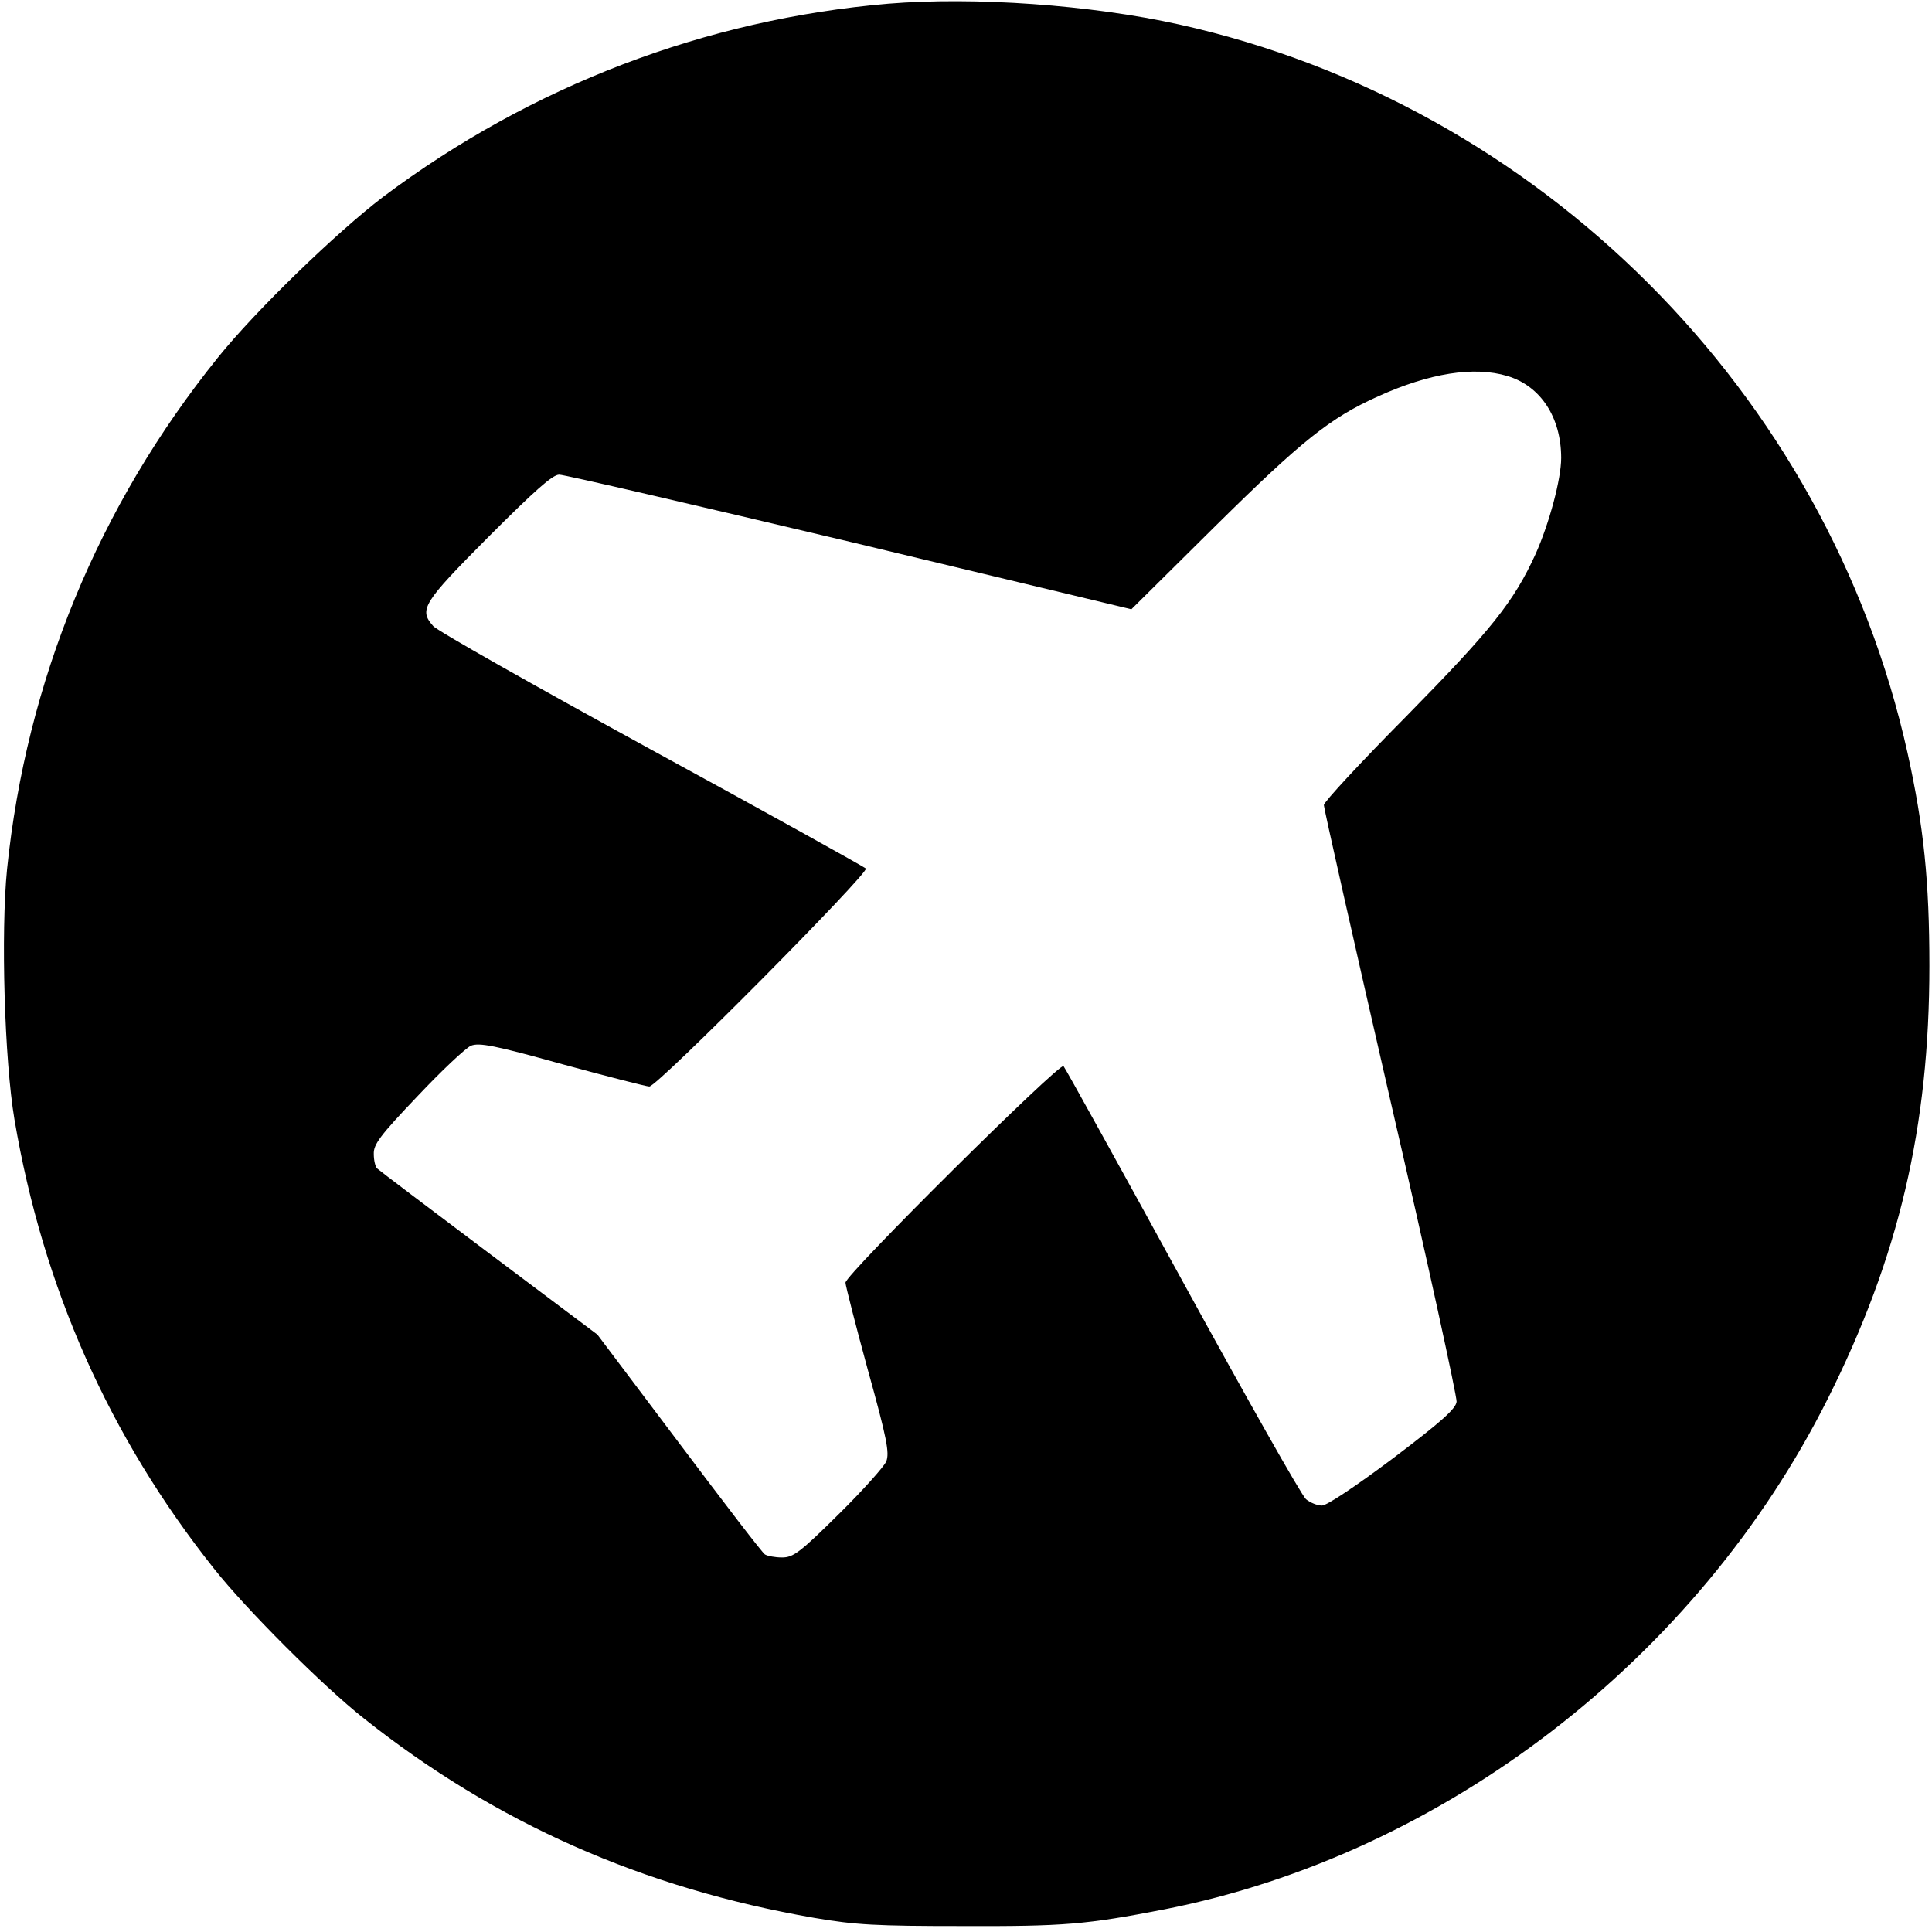 <?xml version="1.0" standalone="no"?>
<!DOCTYPE svg PUBLIC "-//W3C//DTD SVG 20010904//EN"
 "http://www.w3.org/TR/2001/REC-SVG-20010904/DTD/svg10.dtd">
<svg version="1.0" xmlns="http://www.w3.org/2000/svg"
 width="521pt" height="521pt" viewBox="0 0 521 521"
 preserveAspectRatio="xMidYMid meet">
<g transform="translate(0,521) scale(0.1,-0.1)"
fill="#000000" stroke="none">
<path d="M2395 5200 c-493 -42 -962 -221 -1362 -521 -126 -96 -344 -307 -446
-434 -322 -400 -516 -872 -568 -1379 -17 -171 -7 -515 20 -675 77 -454 256
-856 538 -1211 86 -109 294 -317 403 -403 356 -283 754 -459 1216 -539 111
-19 167 -22 399 -22 275 -1 334 4 545 45 753 148 1437 675 1789 1377 192 383
274 733 274 1167 0 228 -15 376 -59 575 -216 972 -992 1748 -1964 1964 -239
53 -552 75 -785 56z m1670 -1004 c90 -27 145 -112 145 -221 0 -57 -32 -176
-69 -259 -59 -129 -119 -204 -348 -437 -123 -124 -223 -232 -223 -240 0 -8 81
-368 180 -799 100 -432 179 -796 178 -810 -2 -19 -41 -54 -172 -153 -100 -75
-178 -127 -191 -127 -13 0 -32 8 -43 17 -12 10 -161 274 -333 588 -172 314
-316 574 -321 580 -10 11 -588 -562 -588 -584 0 -7 27 -113 60 -234 52 -187
59 -225 50 -248 -6 -14 -64 -79 -129 -143 -104 -103 -122 -116 -152 -116 -19
0 -39 4 -46 8 -7 4 -111 140 -232 301 l-220 292 -293 220 c-161 121 -297 224
-301 228 -5 5 -9 22 -9 39 -1 26 17 50 118 156 65 69 130 130 144 136 22 9 64
1 247 -50 121 -33 227 -60 234 -60 22 0 595 578 584 588 -6 5 -266 150 -580
321 -314 172 -578 321 -587 333 -39 44 -28 62 149 240 125 125 173 168 191
168 14 0 366 -82 784 -181 l759 -182 227 225 c233 230 309 291 438 349 139 63
259 82 349 55z"/>
</g>
</svg>
